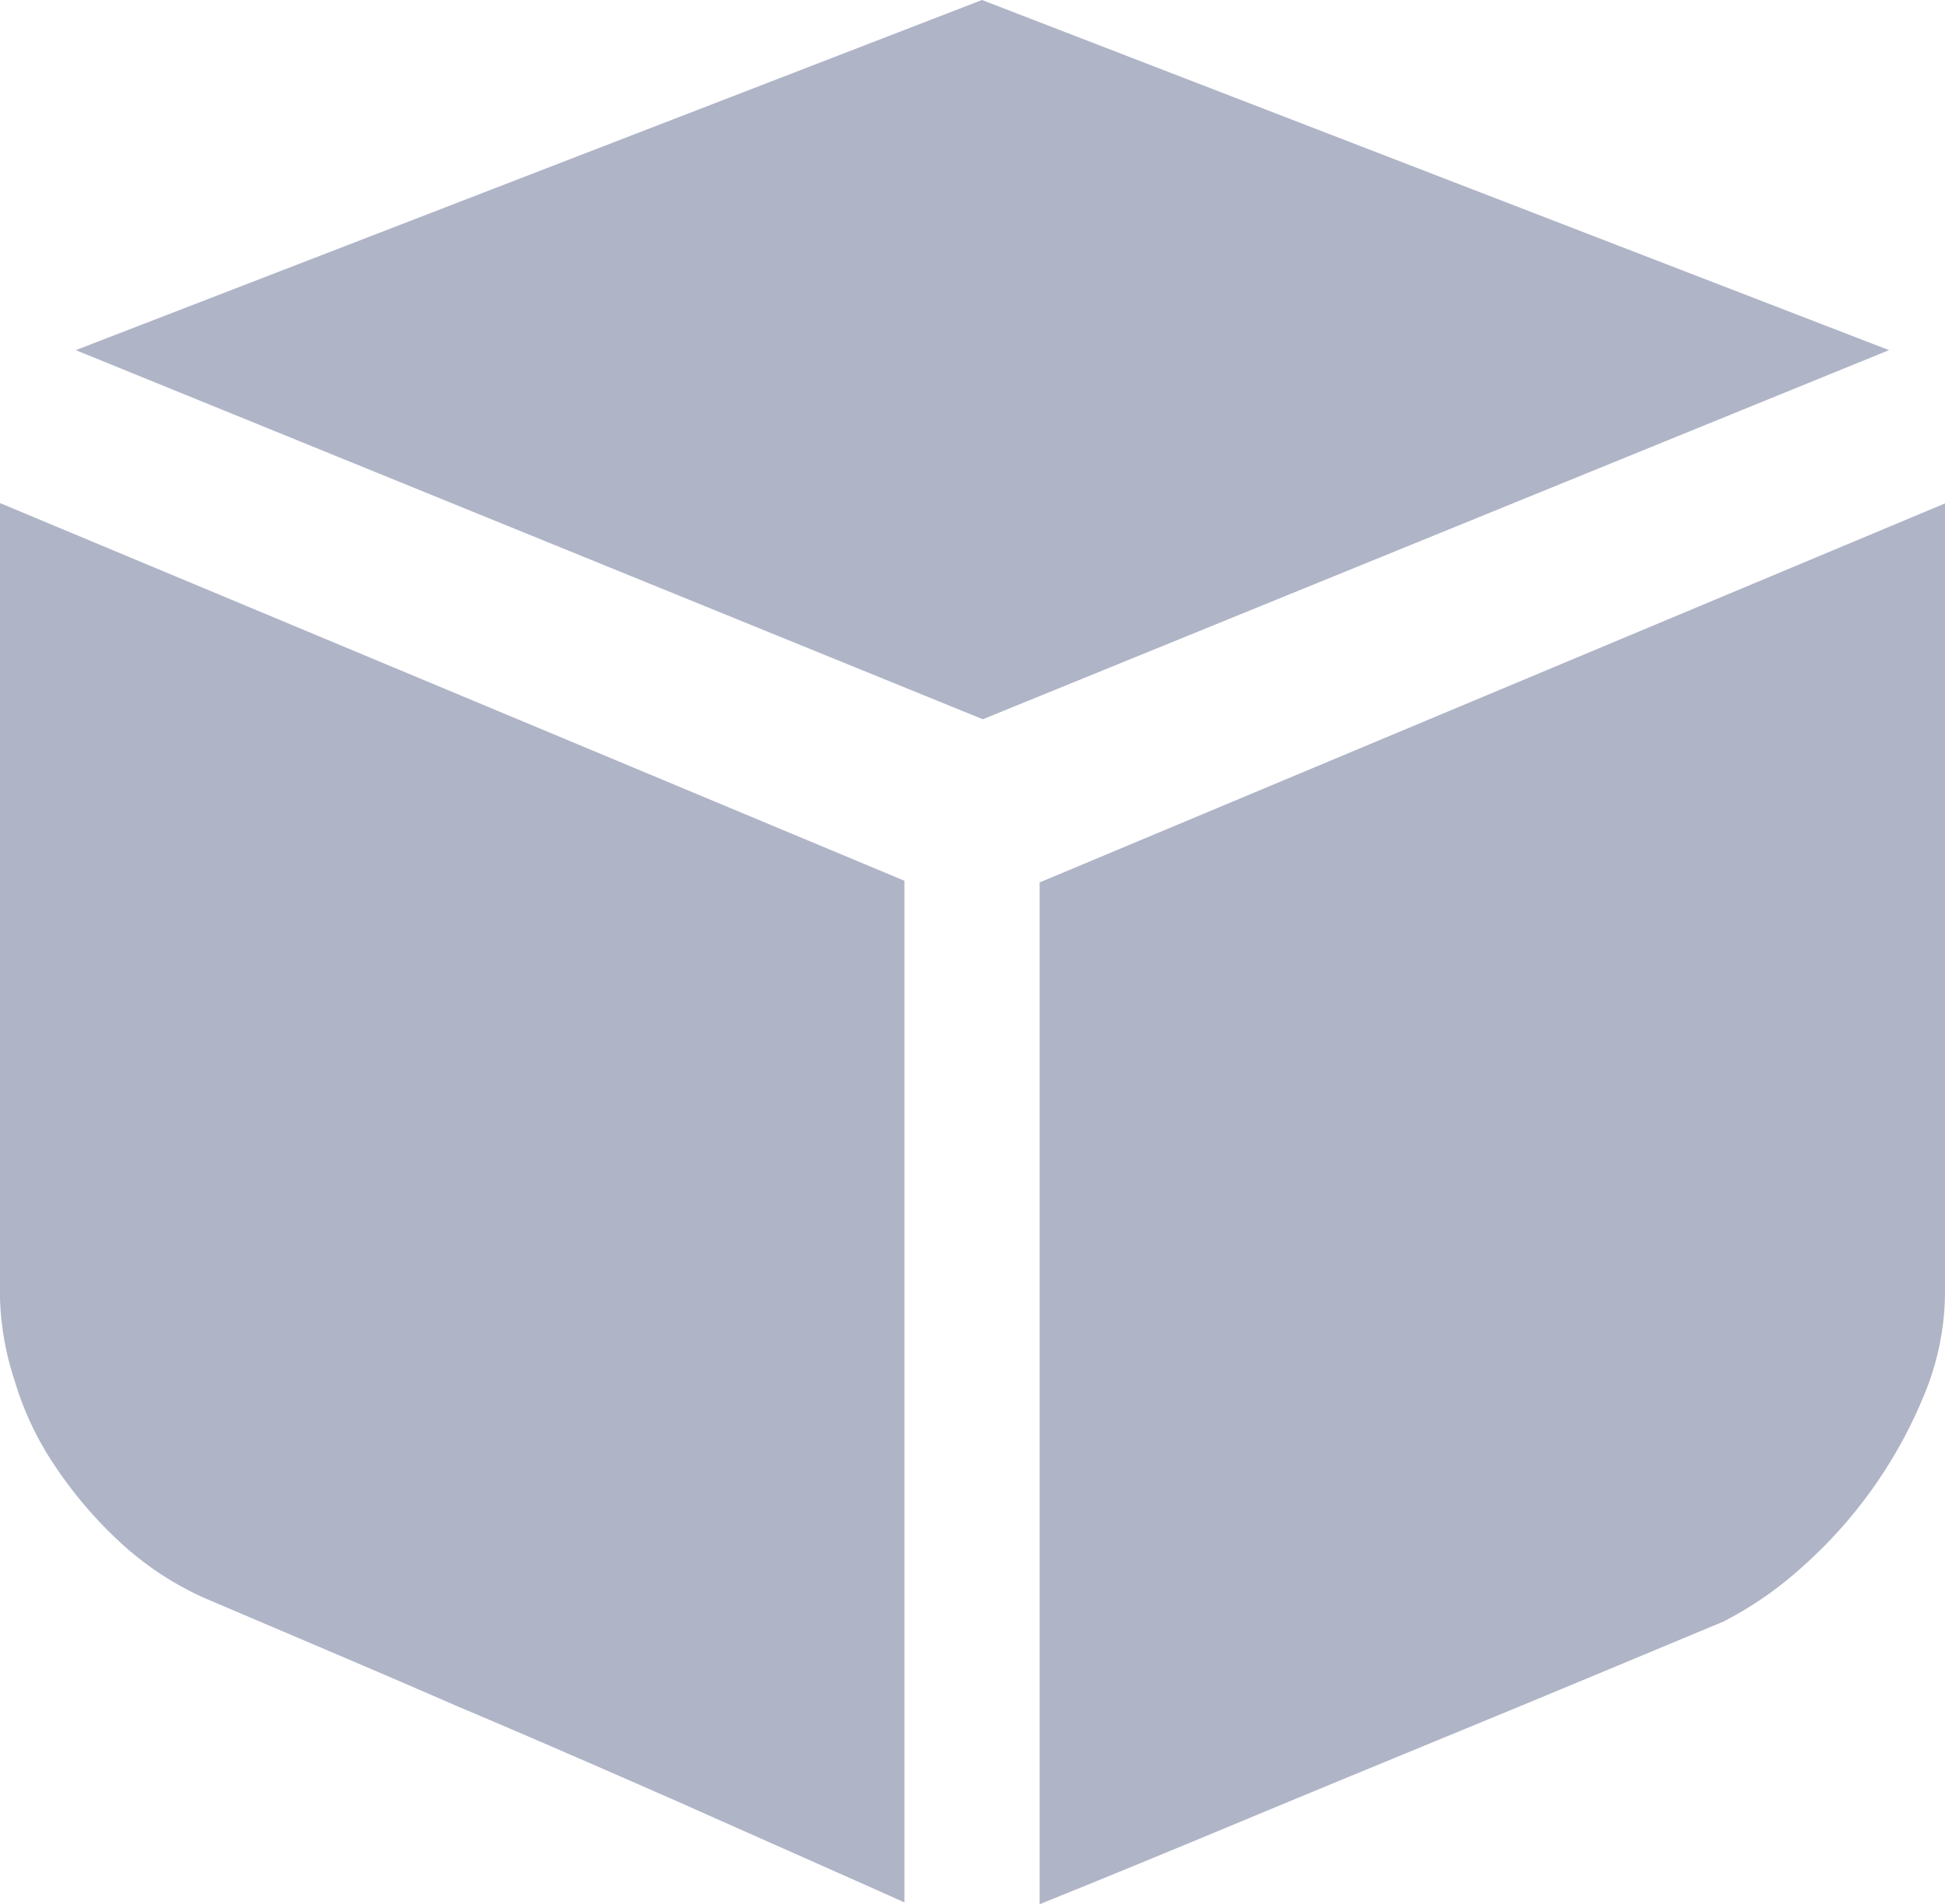 <svg xmlns="http://www.w3.org/2000/svg" width="48" height="46.984" viewBox="0 0 48 46.984">
  <path id="ton" d="M56.518,21.14,34.154,30.248,11.77,21.14,34.134,12.5ZM9.92,24.922l22.3,9.311v25.21c-1.769-.793-3.619-1.606-5.53-2.46-1.626-.712-3.476-1.525-5.55-2.4-2.053-.895-4.127-1.769-6.221-2.663a7.686,7.686,0,0,1-2.053-1.362,10.471,10.471,0,0,1-1.586-1.85,7.633,7.633,0,0,1-1.017-2.135,7.1,7.1,0,0,1-.366-2.2V24.922Zm47.98,0v19.4a6.644,6.644,0,0,1-.508,2.582,11.5,11.5,0,0,1-3.07,4.31,9.024,9.024,0,0,1-1.891,1.3c-1.809.752-3.7,1.545-5.672,2.358s-3.8,1.565-5.469,2.257c-1.952.813-3.863,1.606-5.733,2.358V34.274Z" transform="translate(-9.9 -12.5)" fill="#afb4c7"/>
</svg>
